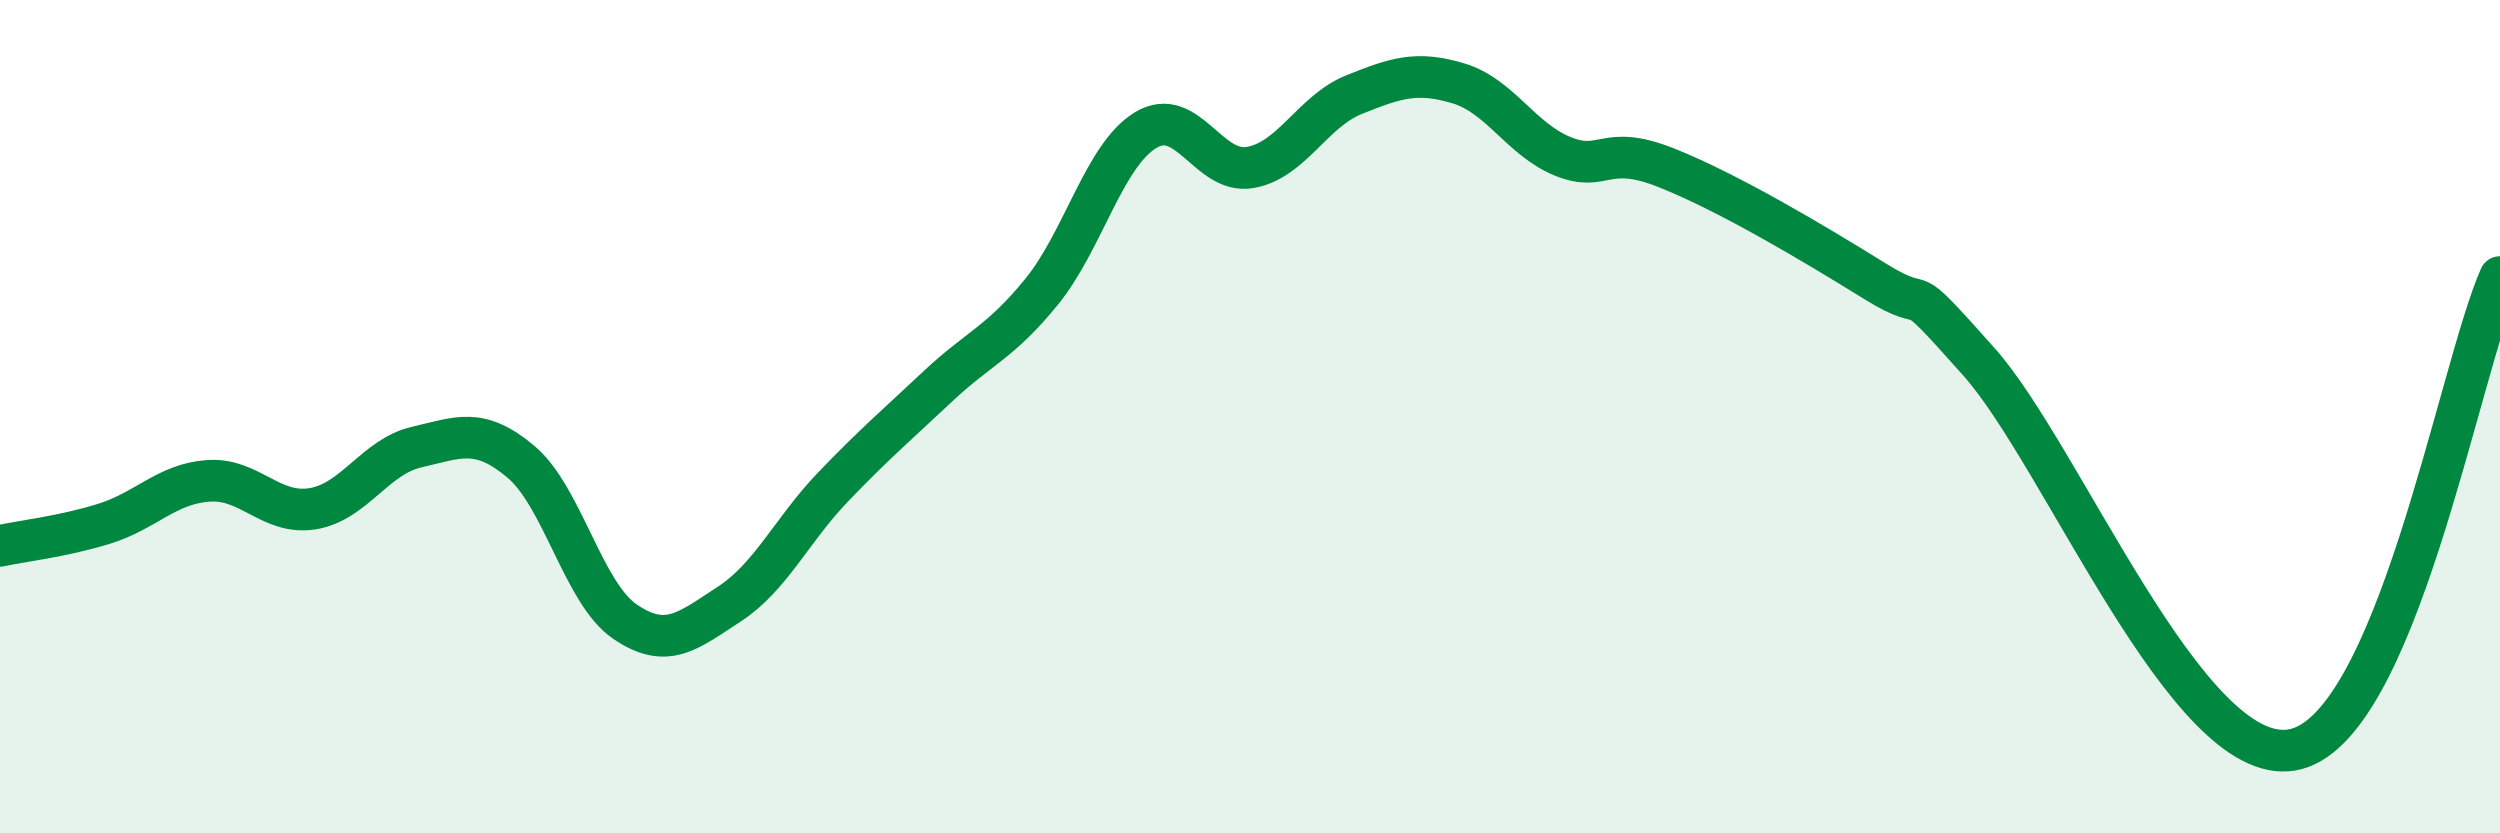 
    <svg width="60" height="20" viewBox="0 0 60 20" xmlns="http://www.w3.org/2000/svg">
      <path
        d="M 0,13.1 C 0.5,12.99 1.5,12.88 2.5,12.57 C 3.5,12.26 4,11.61 5,11.54 C 6,11.47 6.5,12.37 7.5,12.21 C 8.5,12.05 9,10.96 10,10.73 C 11,10.5 11.5,10.24 12.5,11.08 C 13.5,11.92 14,14.24 15,14.92 C 16,15.6 16.5,15.15 17.5,14.5 C 18.5,13.85 19,12.72 20,11.68 C 21,10.64 21.5,10.22 22.5,9.28 C 23.5,8.34 24,8.23 25,7 C 26,5.77 26.5,3.72 27.5,3.12 C 28.5,2.52 29,4.19 30,4.02 C 31,3.85 31.5,2.67 32.5,2.27 C 33.5,1.87 34,1.7 35,2 C 36,2.3 36.5,3.34 37.5,3.75 C 38.5,4.16 38.5,3.43 40,4.03 C 41.5,4.63 43.5,5.82 45,6.75 C 46.5,7.68 45.5,6.44 47.5,8.69 C 49.5,10.94 52.5,18.41 55,18 C 57.5,17.59 59,8.92 60,6.65L60 20L0 20Z"
        fill="#008740"
        opacity="0.1"
        stroke-linecap="round"
        stroke-linejoin="round"
      />
      <path
        d="M 0,13.1 C 0.5,12.99 1.5,12.88 2.5,12.57 C 3.5,12.26 4,11.61 5,11.54 C 6,11.47 6.5,12.37 7.5,12.21 C 8.5,12.05 9,10.96 10,10.73 C 11,10.5 11.5,10.24 12.5,11.08 C 13.5,11.92 14,14.24 15,14.92 C 16,15.6 16.5,15.15 17.5,14.5 C 18.5,13.85 19,12.72 20,11.68 C 21,10.64 21.5,10.22 22.5,9.28 C 23.5,8.34 24,8.23 25,7 C 26,5.77 26.5,3.72 27.5,3.12 C 28.5,2.52 29,4.19 30,4.02 C 31,3.85 31.5,2.67 32.5,2.27 C 33.5,1.87 34,1.7 35,2 C 36,2.3 36.5,3.34 37.5,3.75 C 38.5,4.16 38.5,3.43 40,4.03 C 41.5,4.63 43.5,5.82 45,6.75 C 46.5,7.68 45.5,6.44 47.5,8.69 C 49.5,10.94 52.5,18.41 55,18 C 57.5,17.59 59,8.92 60,6.65"
        stroke="#008740"
        stroke-width="1"
        fill="none"
        stroke-linecap="round"
        stroke-linejoin="round"
      />
    </svg>
  